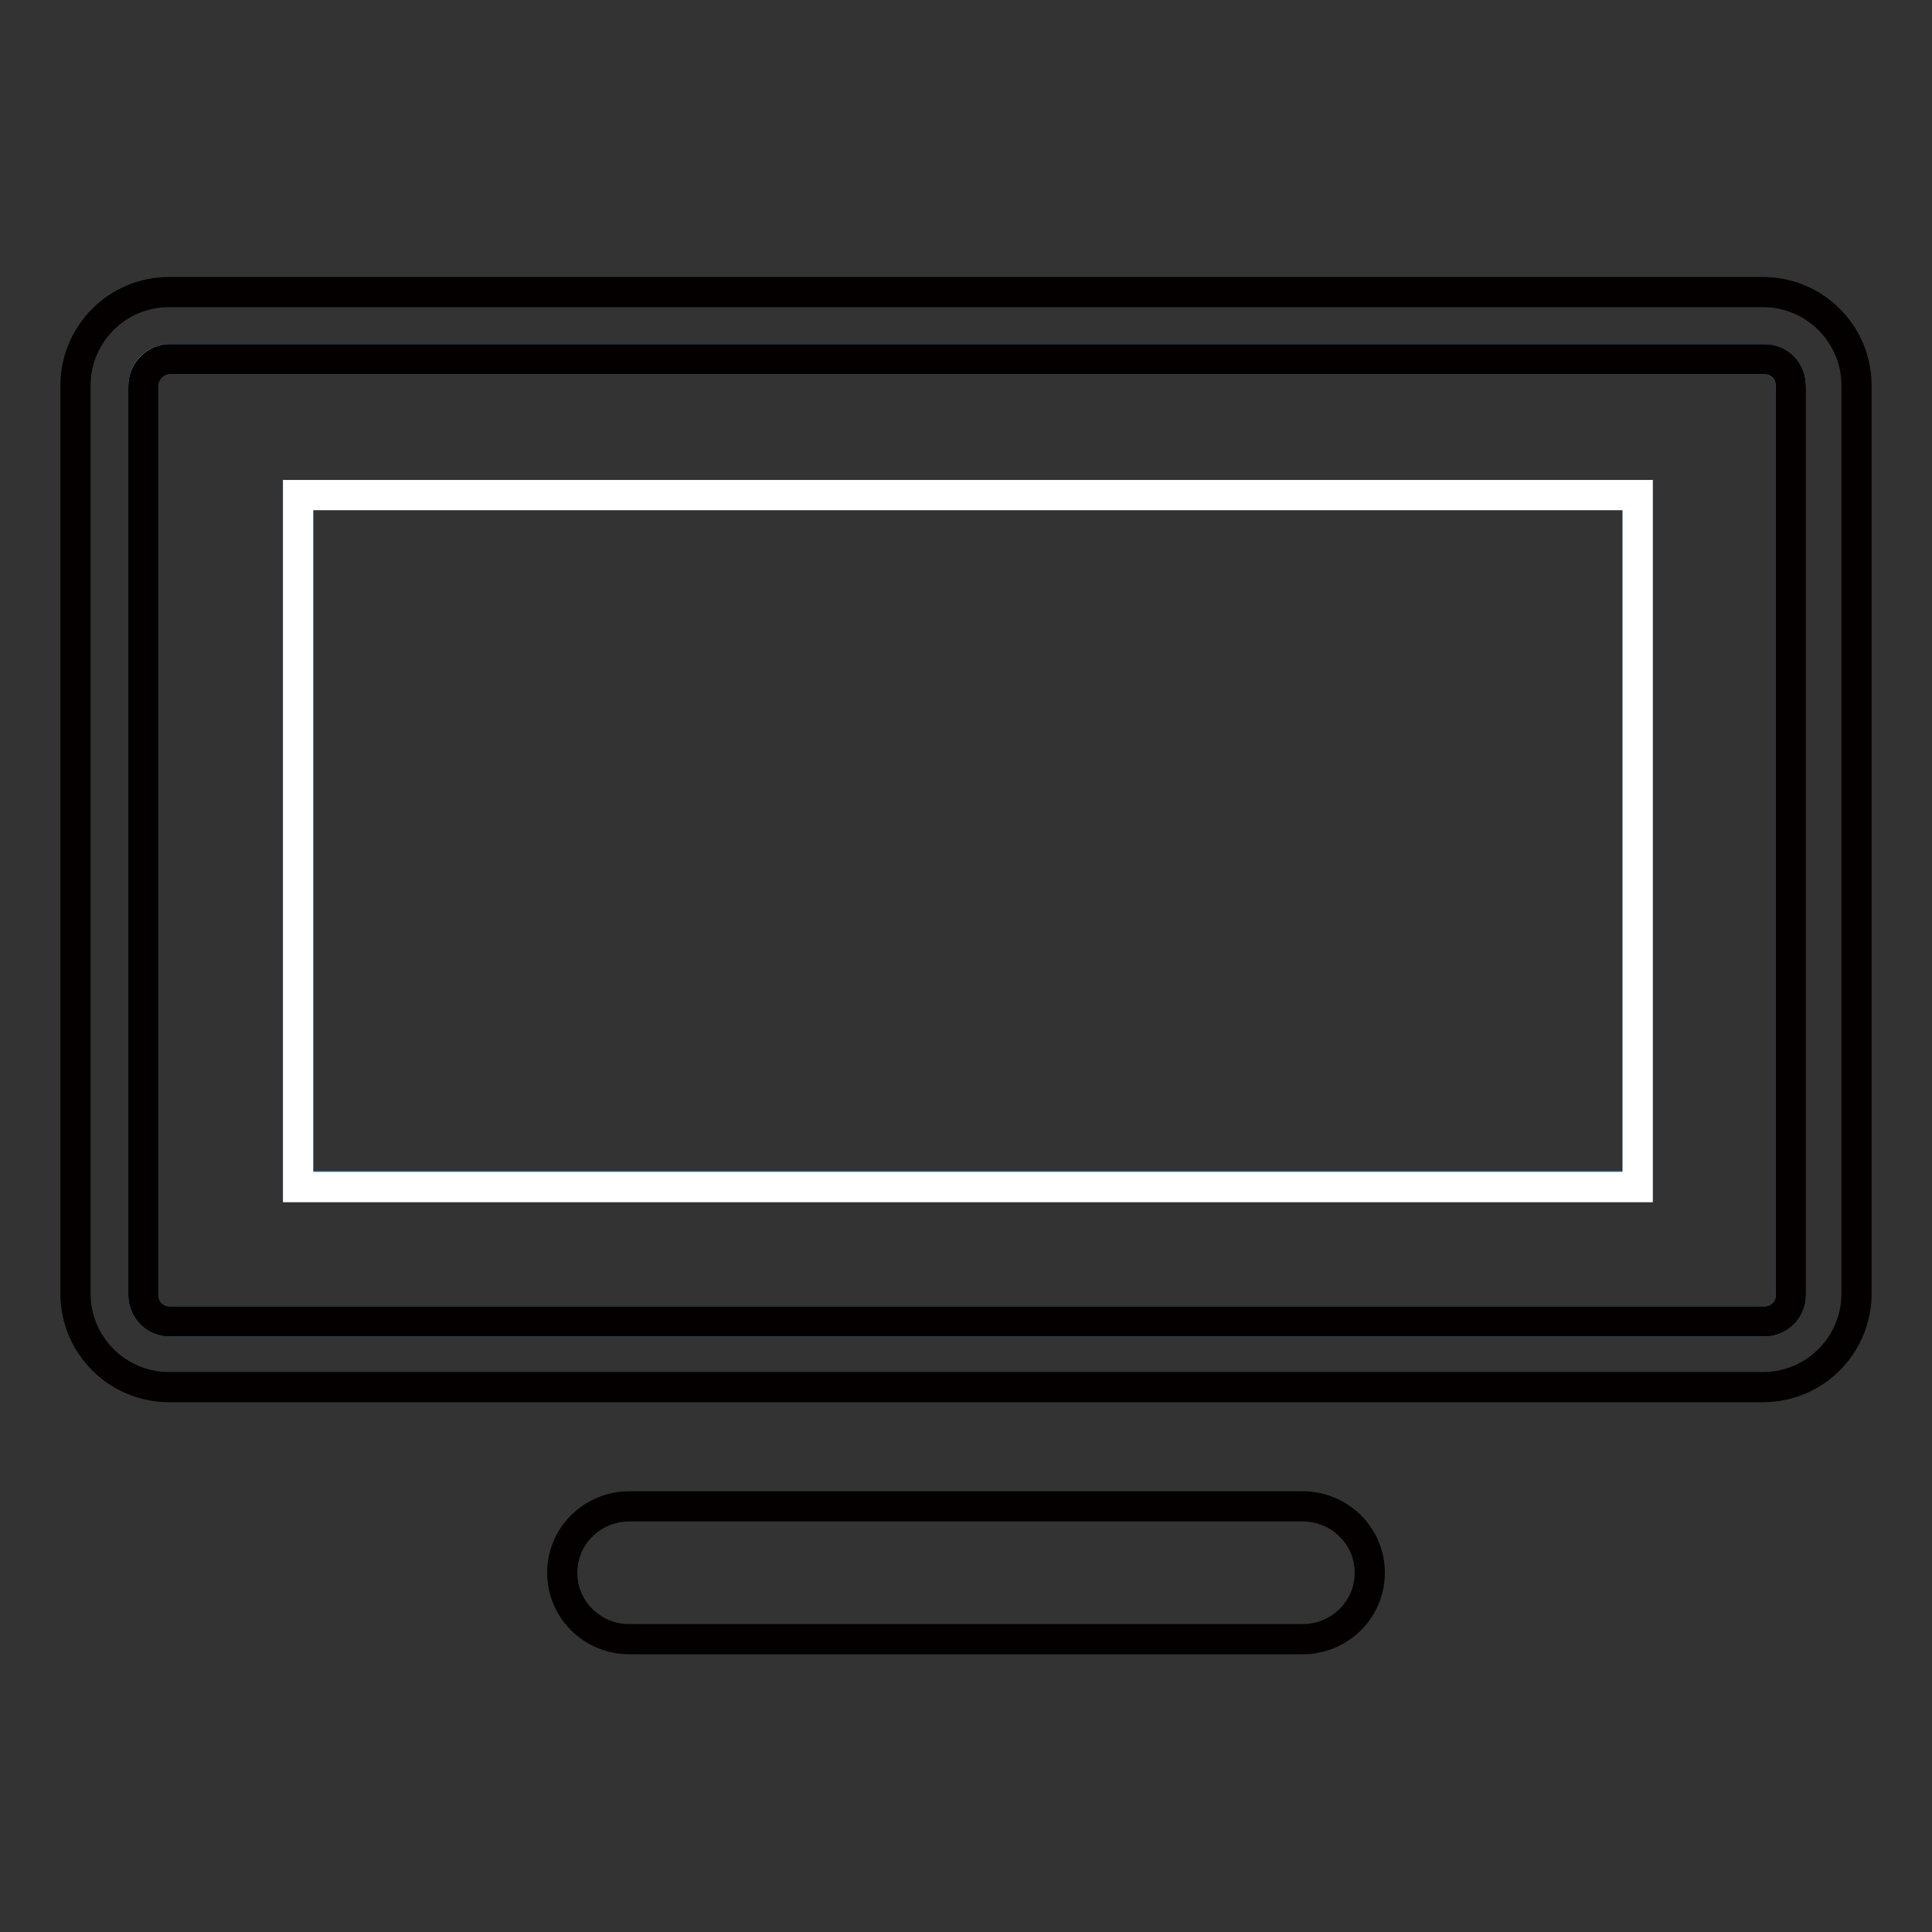 <?xml version="1.0" encoding="utf-8"?>
<!-- Svg Vector Icons : http://www.onlinewebfonts.com/icon -->
<!DOCTYPE svg PUBLIC "-//W3C//DTD SVG 1.1//EN" "http://www.w3.org/Graphics/SVG/1.1/DTD/svg11.dtd">
<svg version="1.1" xmlns="http://www.w3.org/2000/svg" xmlns:xlink="http://www.w3.org/1999/xlink" x="0px" y="0px" viewBox="0 0 256 256" enable-background="new 0 0 256 256" xml:space="preserve">
<rect x="0" y="0" width="256" height="256" fill="#333333" stroke="none"/>
<g> <path stroke-width="4" fill-opacity="0" stroke="#5ea4da"  d="M237.3,51.2c0-2-1.6-3.6-3.5-3.6H22.5c-2,0-3.5,1.6-3.5,3.6v120.4c0,2,1.6,3.5,3.5,3.5h211.3 c2,0,3.5-1.6,3.5-3.5V51.2L237.3,51.2z M217,157.2H39.5V65.6H217V157.2z"/> <path stroke-width="4" fill-opacity="0" stroke="#040000"  d="M246,51.1c0-6.9-5.6-12.4-12.4-12.4H22.4c-6.9,0-12.4,5.6-12.4,12.4v120.3c0,6.9,5.6,12.4,12.4,12.4h211.2 c6.9,0,12.4-5.6,12.4-12.4V51.1z M237.3,171.6c0,2-1.6,3.5-3.5,3.5H22.5c-2,0-3.5-1.6-3.5-3.5V51.2c0-2,1.6-3.6,3.5-3.6h211.3 c2,0,3.5,1.6,3.5,3.6V171.6L237.3,171.6z M172.6,199.6H83.4c-4.9,0-8.9,3.9-8.9,8.8s4,8.8,8.9,8.8h89.2c4.9,0,8.9-3.9,8.9-8.8 S177.5,199.6,172.6,199.6L172.6,199.6z"/> <path stroke-width="4" fill-opacity="0" stroke="#ffffff"  d="M39.5,65.6H217v91.7H39.5V65.6z"/></g>
</svg>